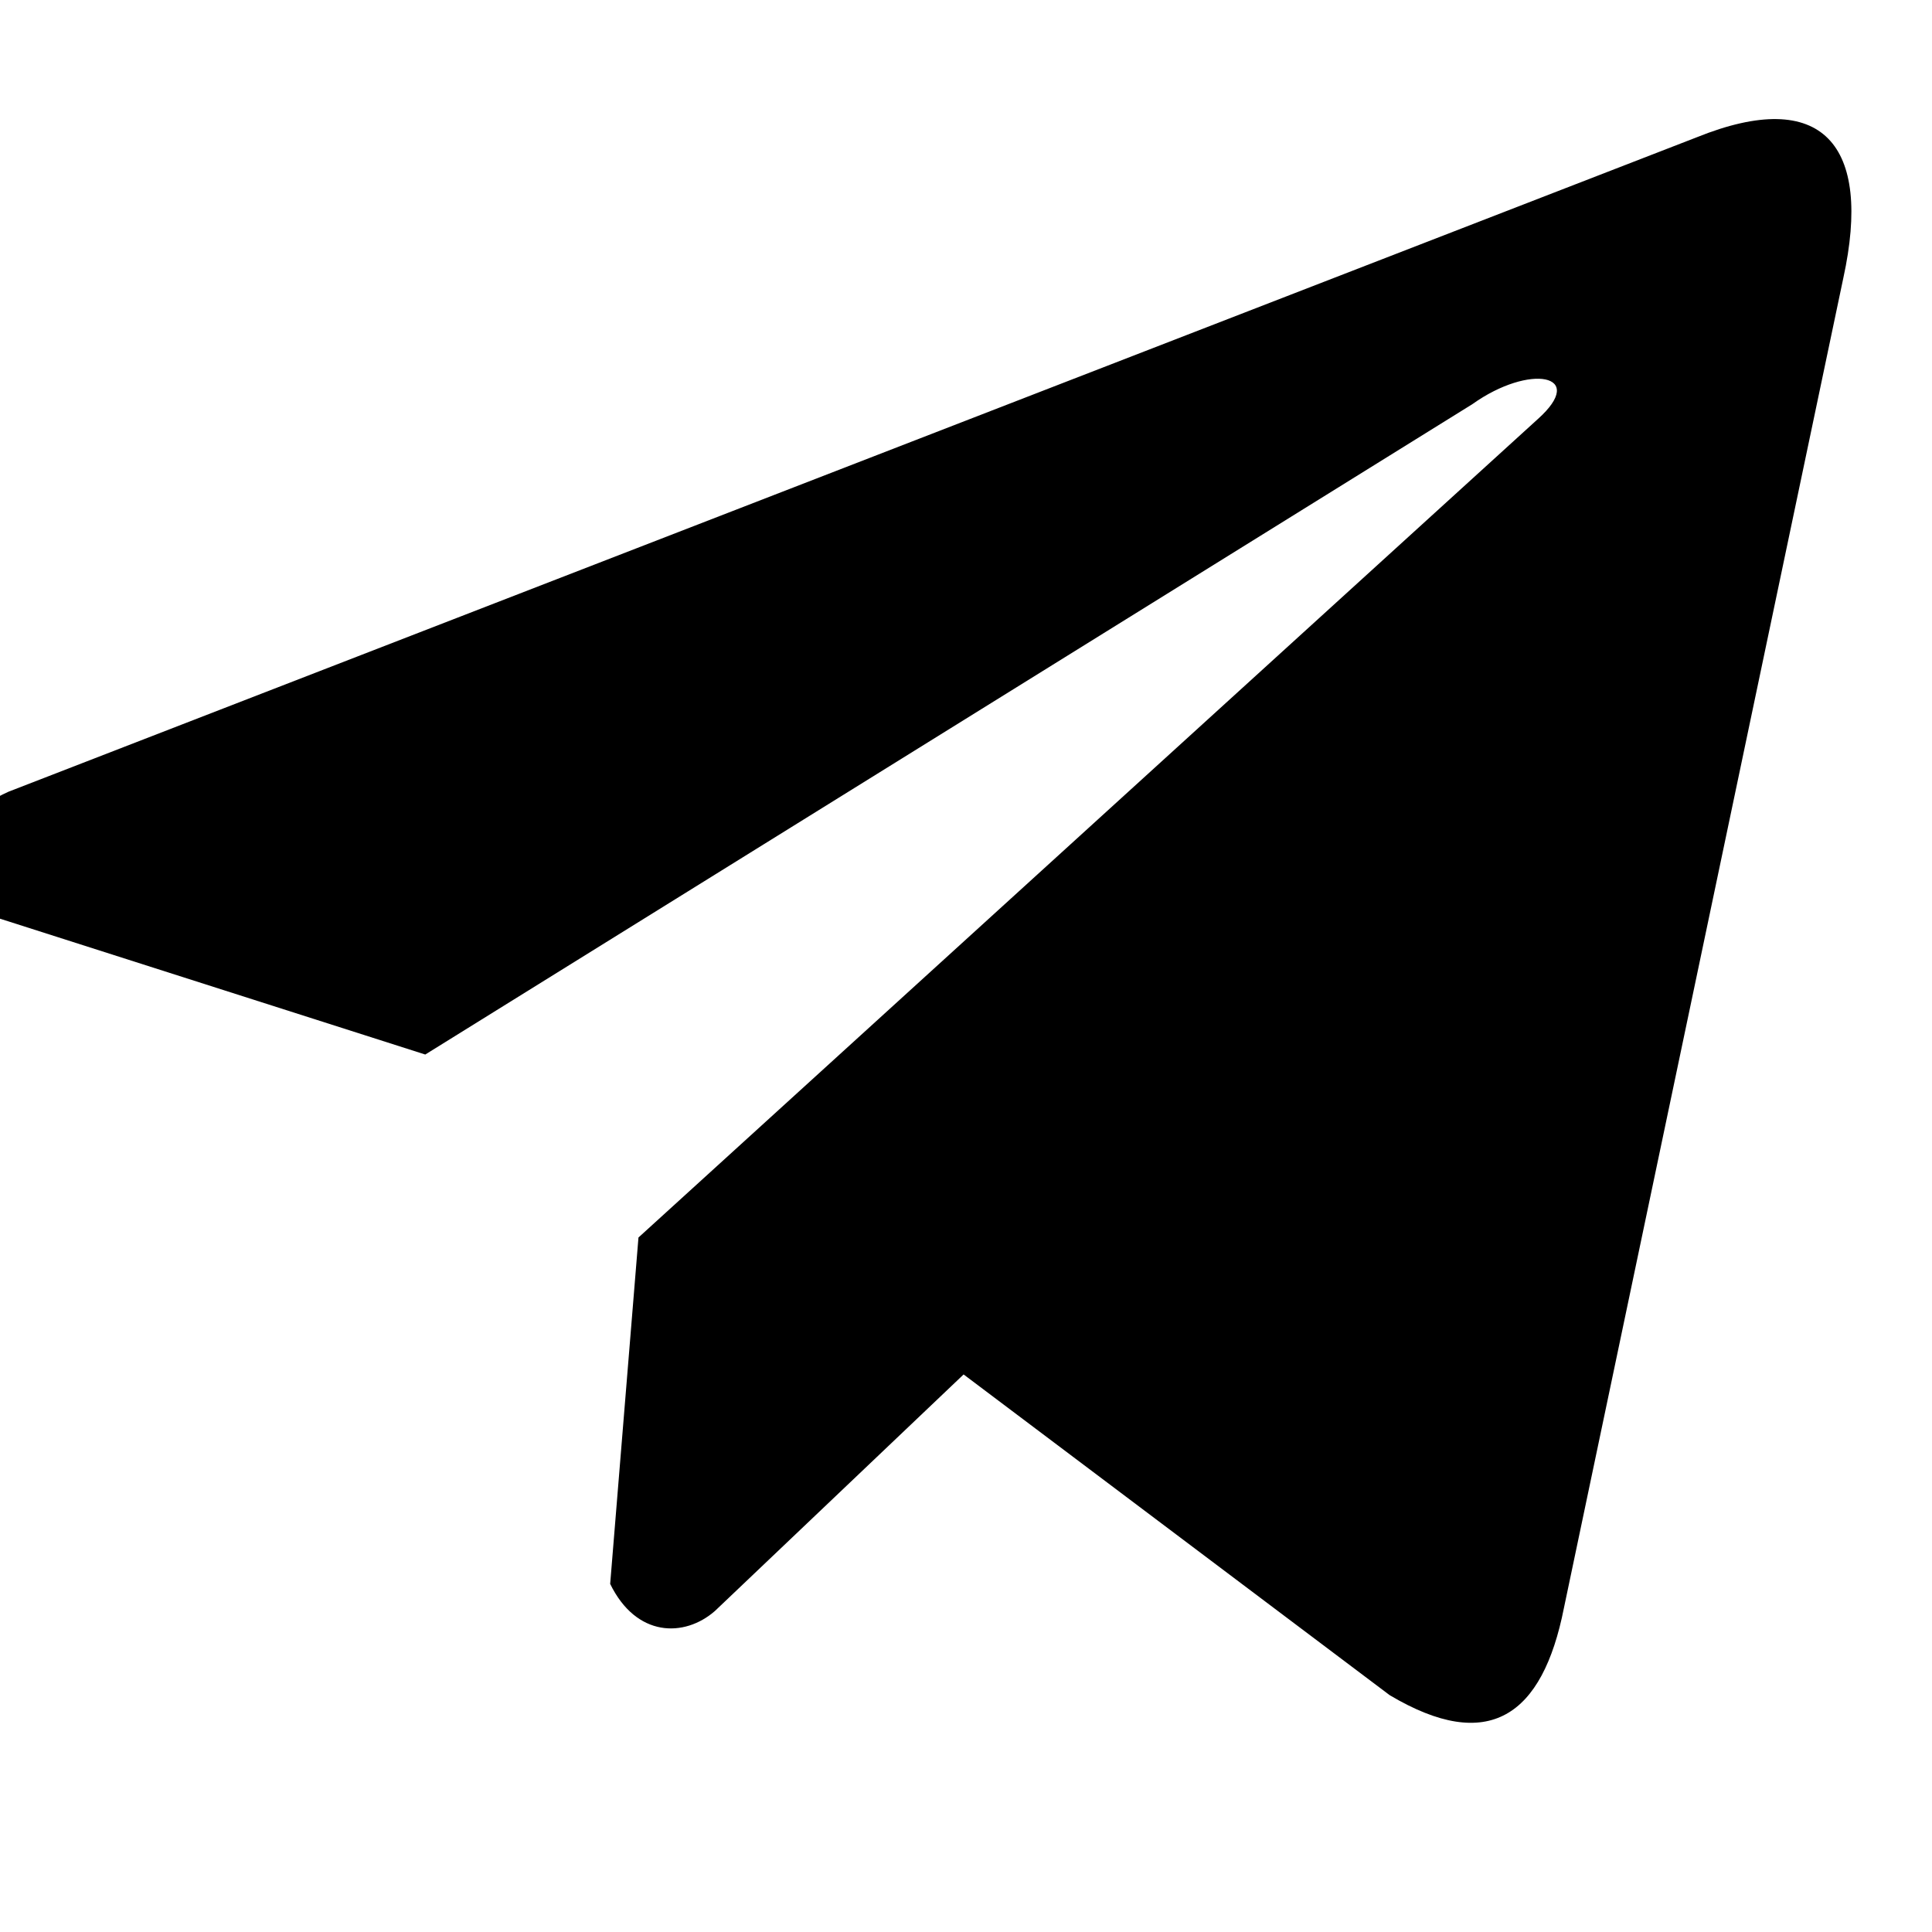 <?xml version="1.0" encoding="UTF-8"?> <svg xmlns="http://www.w3.org/2000/svg" width="17" height="17" viewBox="0 0 17 17" fill="none"><g clip-path="url(#clip0_70_118)"><path d="M14.93 1.208L0.076 6.966C-0.521 7.234 -0.723 7.771 -0.068 8.062L3.742 9.279L12.956 3.556C13.459 3.197 13.974 3.292 13.531 3.688L5.618 10.889L5.369 13.937C5.599 14.408 6.021 14.41 6.29 14.176L8.479 12.094L12.228 14.916C13.099 15.434 13.573 15.1 13.761 14.15L16.22 2.445C16.475 1.276 16.04 0.76 14.93 1.208Z" fill="black"></path></g><defs><clipPath id="clip0_70_118"><rect width="16.765" height="16.765" fill="white"></rect></clipPath></defs></svg> 